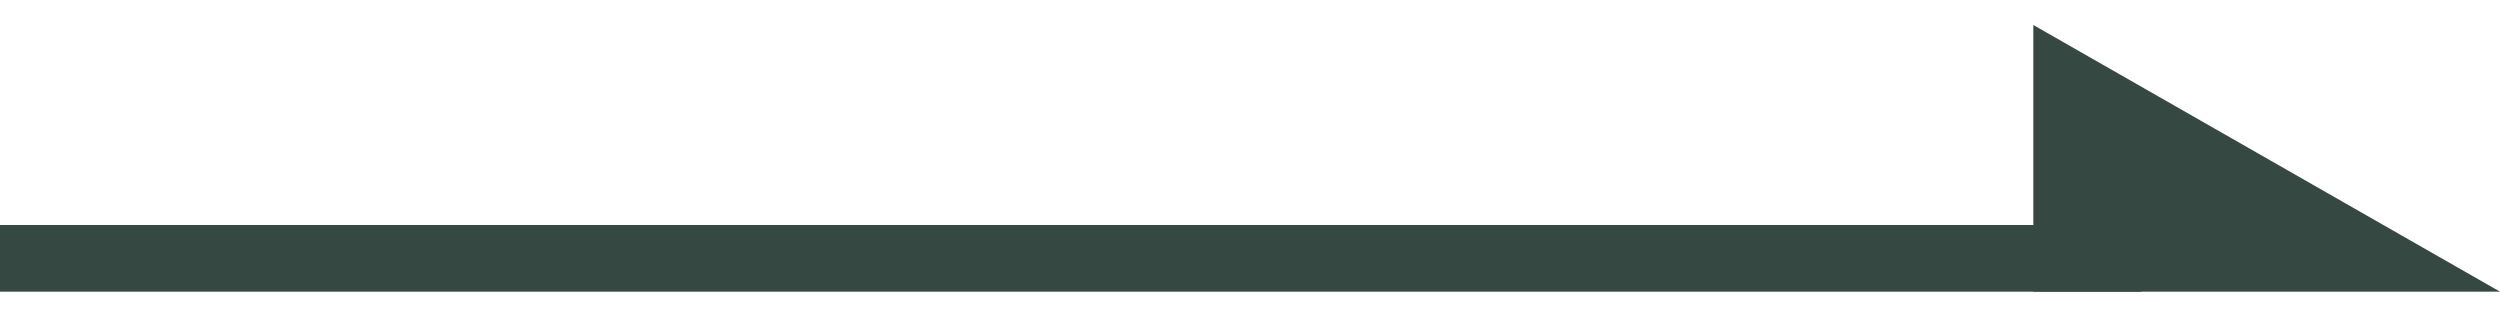 <?xml version="1.0" encoding="utf-8"?>
<!-- Generator: Adobe Illustrator 27.4.0, SVG Export Plug-In . SVG Version: 6.00 Build 0)  -->
<svg version="1.1" id="圖層_1" xmlns="http://www.w3.org/2000/svg" xmlns:xlink="http://www.w3.org/1999/xlink" x="0px" y="0px"
	 viewBox="0 0 30 4" style="enable-background:new 0 0 30 4;" xml:space="preserve">
<style type="text/css">
	.st0{fill:#364842;}
</style>
<polygon class="st0" points="30,3.5 24.4,0.3 24.4,3.5 "/>
<rect x="0" y="2.7" class="st0" width="25.7" height="0.8"/>
</svg>
